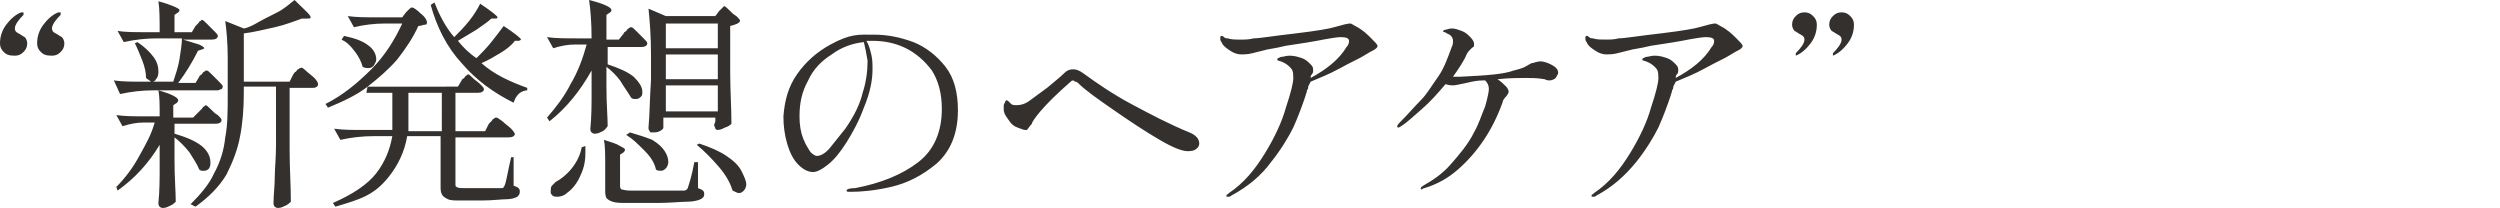<svg xmlns="http://www.w3.org/2000/svg" xml:space="preserve" viewBox="0 0 202 16.8"><path d="M.3 4.2C.1 4 0 3.8 0 3.5 0 2.9.2 2.4.5 2s.7-.8 1.2-1h.2v.2c-.4.4-.7.8-.7 1.1 0 .2.1.3.3.4s.3.2.5.3c.1.1.2.3.2.5 0 .3-.1.5-.3.7s-.4.3-.7.3c-.5 0-.7-.1-.9-.3m3 0C3.1 4 3 3.8 3 3.5c0-.6.2-1.1.5-1.5s.7-.8 1.2-1h.2v.2c-.4.4-.7.8-.7 1.1 0 .2.1.3.3.4s.3.2.5.3c.1.1.2.3.2.5 0 .3-.1.5-.3.7s-.4.3-.7.3c-.5 0-.7-.1-.9-.3m5.9 2.3c.7.1 1.5.1 2.4.1H14c.2-.6.4-1.2.5-1.8.1-.7.2-1.2.2-1.7h-2q-1.35 0-2.7.3l-.5-.9c.6.1 1.4.1 2.3.1h1.1c0-1 0-1.9-.1-2.5 1.1.3 1.7.6 1.7.7s0 .1-.1.2l-.3.2v1.4h1.4l.3-.5.2-.2c.1-.1.1-.2.2-.2l.1-.1c.1 0 .2.1.4.3l.6.6c.2.2.3.3.3.4 0 .2-.2.3-.5.3h-2.3c.6.2 1 .3 1.3.4.2.1.4.2.4.3 0 0-.1.1-.2.1l-.3.1c-.5 1-1 1.8-1.6 2.6h1.4l.3-.5c0-.1.1-.1.2-.2s.1-.2.2-.2c.1-.1.1-.1.2-.1s.2.1.4.3l.6.6c.2.2.3.3.3.4s-.1.2-.1.2c-.1 0-.2.1-.3.1h-5.2q-1.35 0-2.7.3zm6.1 5.8q-.6-.75-1.2-1.2v1.8c0 1.5.1 2.6.1 3.4-.1.1-.2.2-.4.3s-.4.2-.6.2c-.1 0-.2 0-.3-.1s-.1-.2-.1-.3c.1-1 .1-2 .1-3v-1.7c-.9 1.5-2 2.7-3.4 3.7l-.1-.3q1.05-1.05 1.8-2.4c.75-1.35 1-1.8 1.3-2.8h-.9c-.5 0-1.1.1-1.7.3l-.5-.9c.7.1 1.5.1 2.4.1h1.1c0-.9 0-1.6-.1-2.1 1.1.3 1.6.6 1.6.8 0 0 0 .1-.1.2l-.3.2v1h1.6l.5-.5.2-.2c.1-.1.1-.2.2-.2l.1-.1c.1 0 .2.1.4.3s.4.4.6.5c.2.2.3.3.3.4 0 .2-.2.3-.5.3h-3.3v.8c1 .3 1.7.6 2.2 1s.7.9.7 1.3c0 .2 0 .3-.1.5-.1.1-.2.2-.4.2s-.3 0-.4-.1c-.2-.5-.5-.9-.8-1.4m-3.5-6c0-.4-.1-.9-.3-1.4s-.4-1-.6-1.4l.2-.1c.6.4 1 .8 1.3 1.2s.4.8.4 1.2c0 .3-.1.5-.2.6-.1.2-.2.2-.4.2-.1-.1-.3-.2-.4-.3m12.9-.6c.2.2.5.4.7.6s.3.4.3.5c0 .2-.2.3-.4.3h-1.9v5c0 1.5.1 2.9.1 4.2-.1.1-.2.2-.4.3s-.4.2-.6.2c-.1 0-.2 0-.3-.1s-.1-.2-.1-.3c0-.7.1-1.4.1-2.1s.1-1.5.1-2.6V7h-2.6v.5c0 1.3-.1 2.5-.3 3.5-.2 1.1-.6 2.1-1.1 3.1-.6 1-1.4 1.8-2.5 2.6l-.4-.2c.8-.8 1.5-1.6 1.9-2.5.5-.9.8-1.9.9-2.9.2-1 .2-2.2.2-3.4v-3c0-1.2-.1-2.3-.2-3l1.5.6c.1 0 .4-.1.8-.3.7-.4 1.3-.7 1.9-1s1-.7 1.4-1c.8.8 1.3 1.2 1.3 1.4 0 .1-.1.1-.3.1h-.4c-.6.2-1.3.5-2.2.7s-1.7.4-2.5.5v3.9h3.7l.3-.6c.1-.1.1-.2.2-.2.1-.1.1-.2.2-.2.1-.1.1-.1.2-.1 0-.1.2 0 .4.2M39.5 10l.2-.2c.1-.1.1-.2.2-.2.1-.1.1-.1.2-.1s.2.1.5.3c.2.2.5.4.7.6s.3.4.3.4c0 .2-.2.3-.5.3h-4.3v3.7c0 .2 0 .3.1.3.1.1.3.1.6.1h3c.1 0 .2 0 .2-.1 0 0 .1-.1.1-.2.1-.2.2-.9.5-2.2h.2V15c.2.1.3.1.4.2s.1.2.1.3c0 .2-.1.3-.2.4-.2.1-.5.2-.9.2s-1.1.1-2 .1h-1.7c-.4 0-.8 0-1-.1s-.4-.2-.5-.4-.1-.4-.1-.7v-4h-2.7q-.3 1.8-1.5 3.3c-1.2 1.5-2.3 1.8-4.3 2.4l-.2-.3c1.6-.7 2.8-1.5 3.5-2.4s1.1-1.9 1.3-3h-1.5q-1.35 0-2.7.3l-.5-.9c.7.1 1.5.1 2.4.1h2.3v-3h-2.1l.1-.5c-.9.7-2 1.2-3.2 1.7l-.2-.3c1.4-.7 2.6-1.7 3.7-2.8s1.9-2.4 2.5-3.7h-1.4c-.8 0-1.7.1-2.5.3l-.5-.9c.7.1 1.5.1 2.4.1h2l.3-.4.2-.2c.1-.1.2-.2.3-.2s.4.2.7.5c.4.3.5.6.5.7 0 .2-.1.2-.2.2s-.3.1-.5.1c-.4.9-1 1.8-1.7 2.7-.7.8-1.5 1.5-2.4 2.2H37l.3-.5c0-.1.1-.1.2-.2s.1-.2.2-.2l.1-.1c.1 0 .2.1.4.3s.4.3.6.5.3.3.3.4c0 .2-.2.3-.5.3h-1.8v3.1h2.4zM27.8 2.9c.9.2 1.5.4 2 .8.4.3.6.7.6 1.1 0 .2-.1.3-.2.5-.1.1-.2.2-.4.2s-.3 0-.5-.1q-.15-.6-.6-1.2c-.45-.6-.7-.8-1.1-1zm5.2 7v.7h2.7V7.5H33zm9.6-2.8v.2c-.2 0-.5.1-.7.3s-.3.4-.4.7c-1.6-.8-3-1.8-4.2-3.2-1.2-1.3-2-2.9-2.5-4.7l.3-.2c.4 1 .9 2 1.6 2.8.4-.4.8-.8 1.2-1.3s.7-1 .9-1.4c.9.6 1.4 1 1.4 1.1s-.1.1-.2.1h-.3c-.3.3-.8.6-1.2.9l-1.5.9c.4.5.9 1 1.5 1.4.4-.4.8-.8 1.2-1.3s.7-.9 1-1.3c.9.6 1.4 1 1.4 1.1 0 0-.1.1-.2.1h-.3c-.3.4-.7.7-1.2 1s-1 .6-1.5.8c1 .9 2.3 1.5 3.7 2m7.8-4.4c0-.1.1-.1.2-.2s.1-.2.2-.2c.1-.1.1-.1.2-.1s.2.1.4.3l.6.6c.2.2.3.3.3.4 0 .2-.2.3-.5.3h-2.7v1.4c.9.3 1.6.6 2.1 1 .4.4.7.8.7 1.2 0 .2 0 .3-.1.4s-.2.2-.4.2-.3 0-.4-.1c-.3-.5-.6-.9-.9-1.4-.3-.4-.7-.8-1.1-1.1V7c0 1.4.1 2.5.1 3.2-.1.1-.2.3-.4.4s-.4.2-.6.2c-.1 0-.2 0-.3-.1s-.1-.2-.1-.3c.1-1 .1-2 .1-3V5.7c-.9 1.6-2 3-3.4 4.1l-.2-.3c.7-.8 1.4-1.7 1.9-2.7.6-1 1-2.1 1.3-3.2h-1c-.5 0-1.1.1-1.7.3l-.5-.9c.7.1 1.5.1 2.4.1h1.2c0-1.3-.1-2.4-.2-3.1 1.2.3 1.8.6 1.8.8 0 .1 0 .1-.1.2l-.3.2v2h1zm-3.1 9.1v.6c0 .8-.2 1.4-.5 2s-.7 1-1 1.2c-.2.2-.5.3-.8.3s-.4-.1-.5-.3v-.2c0-.1 0-.3.1-.4l.3-.3c.4-.2.9-.6 1.3-1.1s.7-1.1.8-1.7zm1.6 1.5c0-.8 0-1.5-.1-2 .6.2 1 .3 1.3.5.2.1.4.2.4.3 0 0 0 .1-.1.2l-.3.2V15c0 .1 0 .2.1.3.1 0 .3.1.7.1h4.3c.1 0 .2 0 .3-.1 0 0 .1-.1.1-.2.1-.3.3-.9.5-2h.3v2.1c.2.1.3.1.4.2s.1.2.1.3c0 .2-.1.3-.3.4s-.6.2-1.1.2-1.4.1-2.4.1h-2.4c-.5 0-.9 0-1.2-.1s-.4-.2-.5-.3c-.1-.2-.1-.4-.1-.7zm2-2.6q1.05.3 1.8.6c.5.3.8.6 1 .9q.3.45.3.9c0 .2-.1.4-.2.5s-.2.2-.4.2c-.1 0-.3 0-.4-.1q-.15-.75-.9-1.5c-.75-.75-.9-.9-1.5-1.3zM58.1.9l.2-.2.2-.2c.1 0 .2.1.4.3s.4.4.6.5c.2.2.3.3.3.4-.1.2-.4.3-.8.4v3.7c0 1.5.1 2.9.1 4.2-.1.1-.2.2-.5.3-.2.1-.4.2-.6.2-.1 0-.1 0-.2-.1 0-.1-.1-.2-.1-.3l.1-.3v-.3h-4.2v.8q0 .15-.3.3c-.2.1-.4.1-.6.1-.1 0-.2 0-.2-.1-.1-.1-.1-.2-.1-.3.1-1.1.1-2.4.2-3.8V4.4c0-1.5-.1-2.7-.2-3.7l1.4.6h4zm-.1 3v-2h-4.2v2zm-4.2.5v2H58v-2zm0 2.5V9H58V6.9zm2.7 4.7c.9.3 1.6.6 2.2 1s1 .8 1.2 1.2.4.8.4 1.1c0 .2-.1.4-.2.5s-.2.2-.4.2c-.1 0-.3-.1-.5-.2-.2-.6-.5-1.2-1.1-1.9s-1.2-1.3-1.8-1.8zm17.3-8.2c1 .4 1.9 1.1 2.6 2s1 2.1 1 3.5c0 1.9-.6 3.3-1.7 4.3-1.2 1-2.4 1.6-3.7 1.9s-2.4.4-3.3.4c-.2 0-.3 0-.3-.1s.2-.2.7-.2q3.15-.6 5.1-2.1c1.3-1 1.9-2.5 1.9-4.3 0-1.3-.3-2.3-.8-3.1q-.9-1.2-2.1-1.8t-2.7-.6H70c.2.3.3.7.4 1.1s.1.8.1 1.2c0 .9-.2 1.9-.7 3.1-.4 1.1-.9 2-1.4 2.8s-1 1.4-1.5 1.8q-.75.6-1.2.6-.6 0-1.2-.6c-.4-.4-.7-1-.9-1.7s-.3-1.4-.3-2.2c.1-1.3.4-2.4 1.1-3.4q1.05-1.5 2.7-2.4c1.65-.9 2.3-.8 3.5-.8 1.1 0 2.1.2 3.2.6m-4 0c-.9.1-1.8.4-2.6 1-.8.5-1.5 1.2-1.9 2.1-.5.9-.7 1.8-.7 2.9q0 1.05.3 1.8c.2.5.4.8.6 1.1.2.2.4.3.5.3.3 0 .7-.2 1.1-.7l1.2-1.5c.7-1 1.2-2 1.4-2.9.3-.9.4-1.8.4-2.6q-.15-.9-.3-1.5m23.9 7.9c-1.2-.7-2.4-1.5-3.7-2.4s-2.3-1.6-2.9-2.2c0 0-.1-.1-.2-.1s-.1-.1-.2-.1-.2.1-.3.2c-1.6 1.4-2.6 2.5-3 3.2 0 .1-.1.2-.2.3-.1.2-.2.2-.2.3h-.2c-.1 0-.3-.1-.6-.2s-.5-.3-.7-.6-.4-.5-.4-.9v-.2c0-.1 0-.2.1-.3 0-.1.1-.2.1-.2s.1 0 .2.1l.2.2c.1.1.3.1.4.1.4 0 .7-.1 1-.3s.8-.6 1.5-1.1c.6-.5 1.1-.9 1.4-1.2.2-.2.4-.3.7-.3s.5.1.8.3c1.1.8 2.4 1.7 3.9 2.5s3 1.6 4.7 2.3c.5.2.8.5.8.9 0 .2-.1.3-.2.4s-.3.2-.5.2c-.5.1-1.3-.2-2.5-.9m17.1-8.2c.3.3.5.5.5.6s0 .1-.1.2-.3.2-.5.3l-.5.3c-.3.2-1 .5-1.9 1s-1.7.8-2.4 1.1l-.2.4c0 .1 0 .2-.1.3 0 .2-.1.3-.1.4-.3.9-.6 1.7-1 2.6-.4.8-1 1.8-1.8 2.8-.8 1.1-1.9 2-3.2 2.7-.1.1-.2.1-.3.1s-.1 0-.1-.1c0 0 0-.1.1-.1l.1-.1c1.2-.8 2.1-1.9 2.9-3.2s1.4-2.6 1.7-3.7q.6-1.8.6-2.4c0-.6-.1-.7-.3-.9s-.5-.4-.9-.5c-.1 0-.1-.1-.1-.1 0-.1.1-.1.3-.2.2 0 .4-.1.7-.1.4 0 .7.1 1 .2s.5.3.7.5.2.3.2.5c0 .1 0 .2-.1.3s-.1.2-.1.3c1.3-.7 2.3-1.5 2.9-2.5.2-.2.2-.4.2-.5 0-.2-.2-.3-.7-.3-.2 0-.9.1-1.9.3-1.1.2-1.9.3-2.5.4q-.6.15-1.5.3l-1.2.3c-.4.1-.7.1-.9.1q-.45 0-.9-.3c-.3-.2-.6-.4-.7-.7-.1-.1-.1-.2-.1-.3s0-.2.1-.2c0 0 .1 0 .2.1s.2.1.3.1c.3.1.6.1 1.1.1.3 0 .6 0 1-.1.5 0 1.6-.2 3.4-.4 1.7-.2 2.8-.4 3.1-.5.7-.2 1.1-.3 1.3-.3.1 0 .2.1.4.2.6.3 1 .7 1.3 1m14.5 2.1c.4.2.6.4.6.7 0 .1-.1.2-.2.4-.1.1-.3.2-.5.2-.1 0-.2 0-.4-.1-.6-.1-1.1-.1-1.5-.1-.5 0-1.3 0-2.3.1.3.2.5.4.7.6.1.1.2.3.2.4s-.1.3-.3.5c-.1.1-.2.3-.2.4q-.6 1.65-1.5 3t-2.1 2.4-2.7 1.5c-.1 0-.2.1-.2.1-.1 0-.1 0-.1-.1s.1-.1.2-.2c.7-.4 1.5-.9 2.2-1.7s1.4-1.6 1.9-2.6c.4-.7.6-1.4.9-2.1.2-.7.3-1.2.3-1.4 0-.3-.1-.5-.3-.7h-.2c-.4 0-.9.1-1.3.2-.5.1-.9.2-1.1.2-.1 0-.3 0-.6-.1-.6.7-1.2 1.4-1.9 2s-1.2 1.1-1.7 1.4c-.1.1-.2.1-.2.1-.1 0-.1 0-.1-.1s.1-.2.2-.3c.7-.7 1.2-1.3 1.7-1.8s.9-1.2 1.4-1.9.8-1.6 1.1-2.4c.1-.2.1-.3.1-.5 0-.3-.2-.5-.5-.6 0 0-.1-.1-.2-.1s-.1-.1-.1-.1.1-.1.2-.1.3-.1.5-.1c.3 0 .5.1.8.2s.5.3.7.5.3.4.3.5v.2c0 .1-.1.1-.2.2-.2.2-.3.3-.4.5-.2.5-.6 1.1-1.1 1.8h.6c2.1-.1 3.5-.2 4.3-.5.4-.1.8-.2 1.1-.4.2-.1.3-.2.4-.2s.3-.1.4-.1c.3-.1.7 0 1.1.2m15-2.1c.3.3.5.5.5.6s0 .1-.1.2-.3.2-.5.3l-.5.3c-.3.2-1 .5-1.9 1s-1.7.8-2.4 1.1l-.2.4c0 .1 0 .2-.1.3 0 .2-.1.3-.1.4-.3.9-.6 1.7-1 2.6-.4.8-1 1.8-1.8 2.8-.9 1.1-1.9 2-3.2 2.7-.1.1-.2.1-.3.1s-.1 0-.1-.1c0 0 0-.1.1-.1l.1-.1c1.2-.8 2.1-1.9 2.9-3.2s1.4-2.6 1.7-3.7q.6-1.8.6-2.4c0-.6-.1-.7-.3-.9s-.5-.4-.9-.5c-.1 0-.1-.1-.1-.1 0-.1.1-.1.3-.2.2 0 .4-.1.7-.1.4 0 .7.1 1 .2s.5.3.7.5.2.3.2.5c0 .1 0 .2-.1.3s-.1.2-.1.3c1.3-.7 2.3-1.5 2.9-2.5.2-.2.2-.4.2-.5 0-.2-.2-.3-.7-.3-.2 0-.9.1-1.9.3-1.1.2-1.9.3-2.5.4q-.6.15-1.5.3l-1.2.3c-.4.1-.7.1-.9.1q-.45 0-.9-.3c-.3-.2-.6-.4-.7-.7-.1-.1-.1-.2-.1-.3s0-.2.1-.2c0 0 .1 0 .2.1s.2.1.3.1c.3.1.6.1 1.1.1.3 0 .6 0 1-.1.5 0 1.6-.2 3.4-.4 1.7-.2 2.8-.4 3.1-.5.7-.2 1.1-.3 1.3-.3.1 0 .2.1.4.2.6.3 1 .7 1.3 1m4.8 1.4s0-.1 0 0v-.2c.4-.4.7-.8.7-1.1 0-.2-.1-.3-.3-.4s-.3-.2-.5-.3c-.1-.1-.2-.3-.2-.5 0-.3.1-.5.3-.7s.4-.3.7-.3.5.1.7.3.3.4.3.7c0 .6-.2 1.1-.5 1.5s-.7.8-1.2 1m3 0s0-.1 0 0v-.2c.4-.4.7-.8.7-1.1 0-.2-.1-.3-.3-.4s-.3-.2-.5-.3c-.1-.1-.2-.3-.2-.5 0-.3.1-.5.3-.7s.4-.3.7-.3.5.1.7.3.3.4.3.7c0 .6-.2 1.1-.5 1.5s-.7.8-1.2 1c.1 0 0 0 0 0" style="fill:#34302d"/></svg>